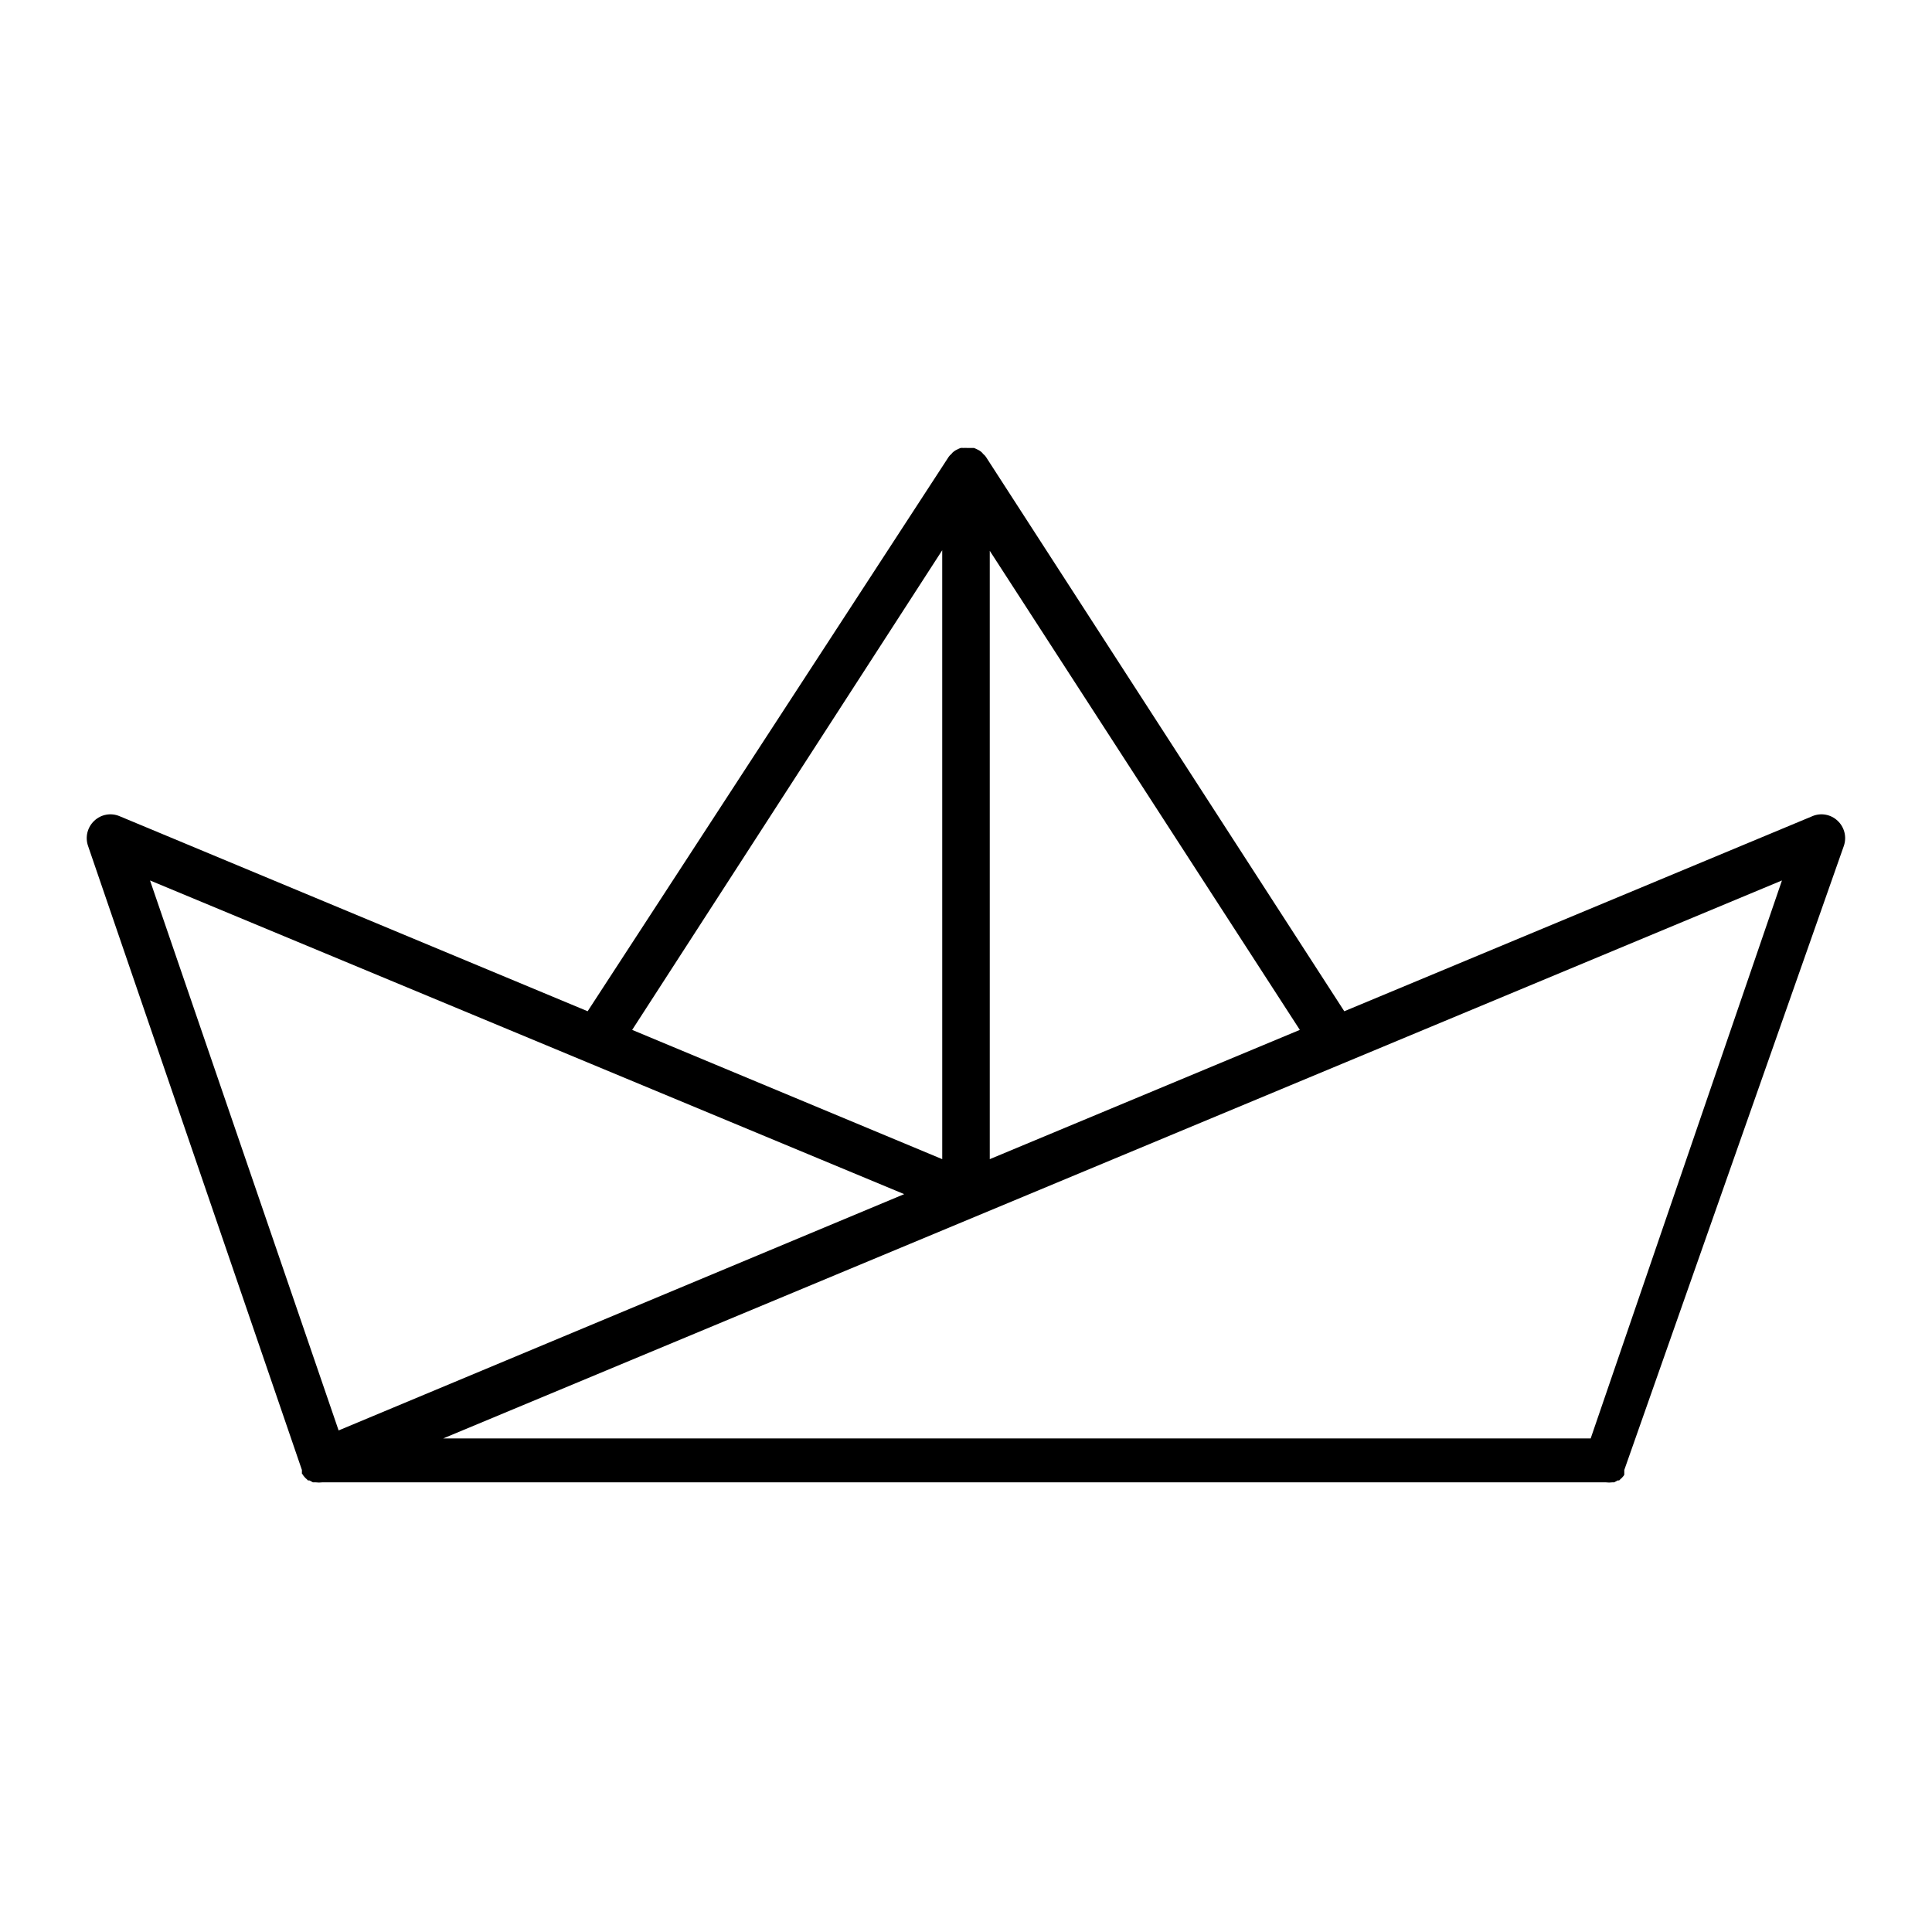 <?xml version="1.0" encoding="UTF-8"?>
<!-- Uploaded to: ICON Repo, www.svgrepo.com, Generator: ICON Repo Mixer Tools -->
<svg fill="#000000" width="800px" height="800px" version="1.1" viewBox="144 144 512 512" xmlns="http://www.w3.org/2000/svg">
 <path d="m624.29 360.3-124.04 51.691-94.969-146.91c-0.195-0.285-0.434-0.543-0.707-0.754-0.195-0.273-0.434-0.512-0.703-0.707-0.234-0.18-0.488-0.332-0.758-0.453-0.324-0.172-0.66-0.324-1.008-0.453h-1.766 0.004c-0.352-0.023-0.707-0.023-1.059 0-0.234-0.027-0.473-0.027-0.707 0-0.344 0.129-0.68 0.281-1.004 0.453-0.27 0.121-0.523 0.273-0.758 0.453-0.27 0.195-0.508 0.434-0.703 0.707-0.273 0.211-0.512 0.469-0.707 0.754l-95.672 146.91-124.04-51.691c-2.273-0.969-4.91-0.492-6.703 1.211-1.816 1.695-2.469 4.301-1.66 6.648l56.68 165.4v0.402 0.555 0l0.25 0.301c0.105 0.207 0.242 0.395 0.402 0.555 0.176 0.227 0.379 0.43 0.605 0.605 0.105 0.129 0.223 0.25 0.352 0.352h0.402l0.906 0.504h0.707c0.602 0.078 1.211 0.078 1.816 0h340.07c0.602 0.078 1.211 0.078 1.812 0h0.453l0.906-0.504h0.406c0.129-0.102 0.246-0.223 0.352-0.352 0.227-0.176 0.43-0.379 0.605-0.605 0.16-0.16 0.297-0.348 0.402-0.555v-0.301-0.555-0.402l58.188-165.4c0.809-2.348 0.156-4.953-1.66-6.648-1.793-1.703-4.426-2.18-6.703-1.211zm-58.742 164.9h-304.1l354.79-147.87zm-381.79-147.87 199.86 83.129-149.88 62.621zm222.54 73.859v-161.22l82.172 126.96zm-12.594 0-82.172-34.258 82.168-127.11z"/>
</svg>